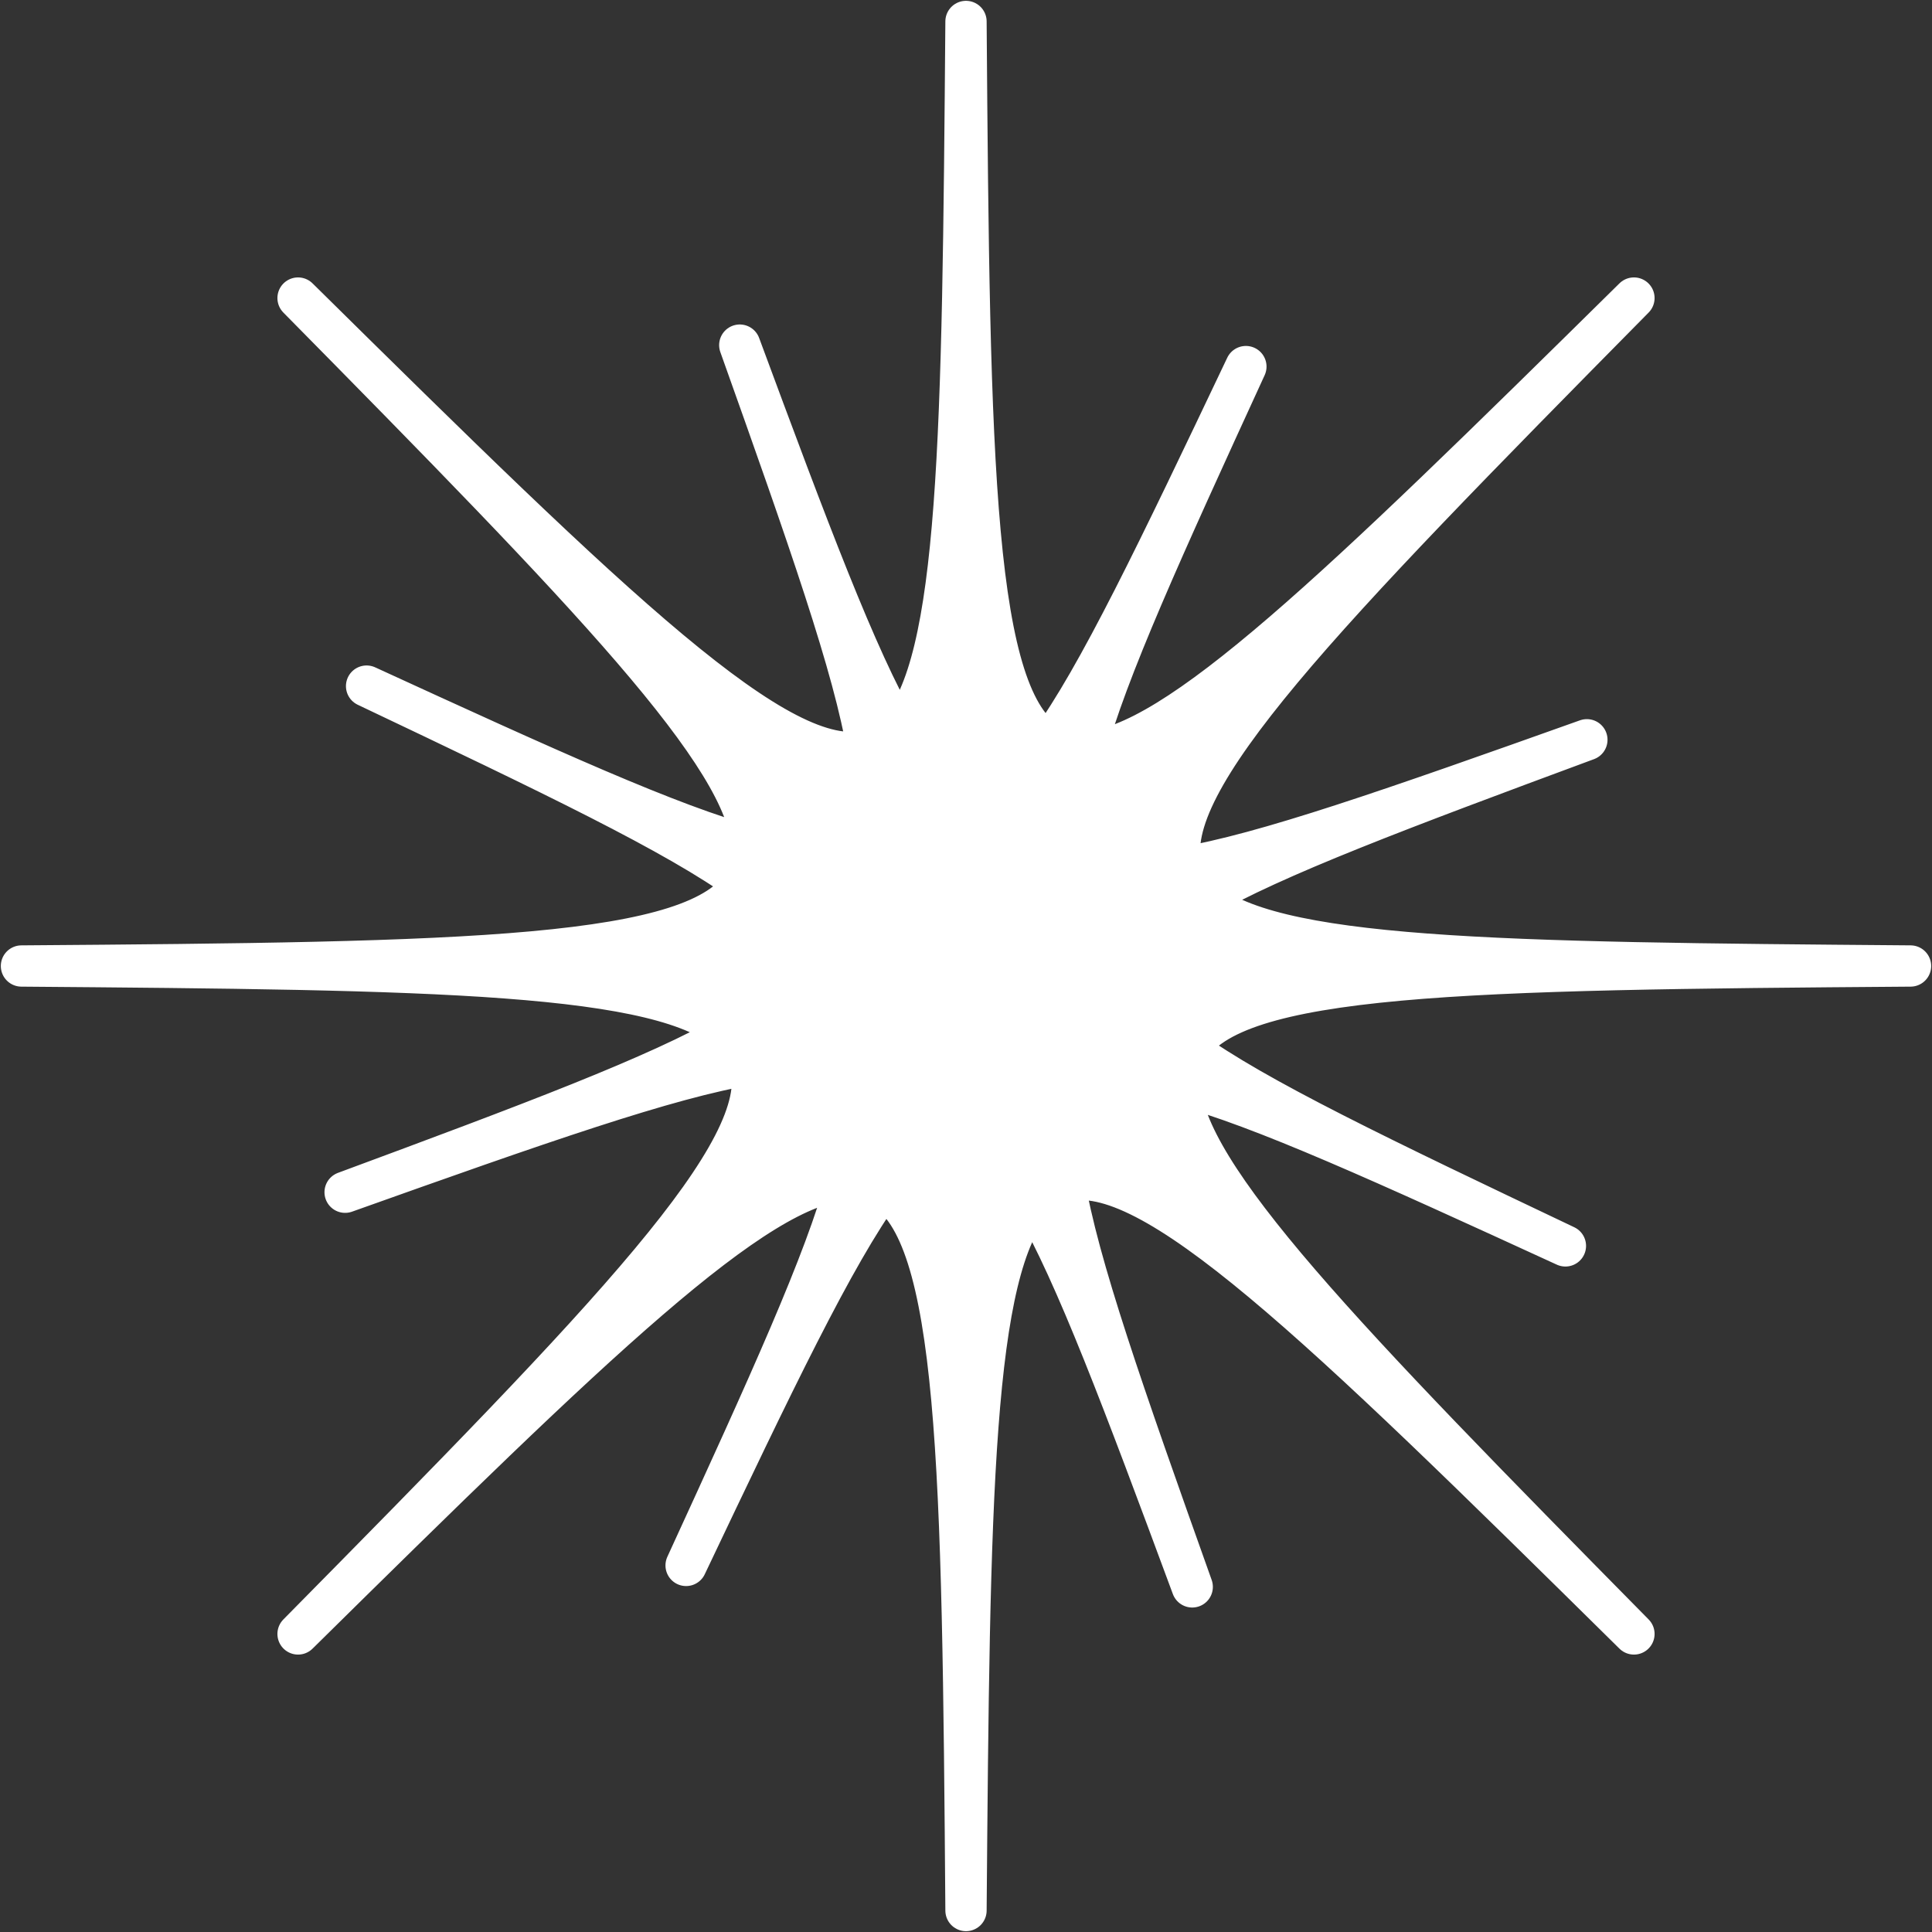 <?xml version="1.0" encoding="UTF-8"?><svg id="_レイヤー_2" xmlns="http://www.w3.org/2000/svg" viewBox="0 0 23.4 23.4"><rect x="0" y="0" width="23.4" height="23.4" fill="#333333" stroke="none"/><defs><style>.cls-1{fill:#fff;stroke:#fff;stroke-linecap:round;stroke-linejoin:round;stroke-width:.5px;}</style></defs><g id="_画像_テキスト"><path class="cls-1" d="m19.79,19.79c-3.52-3.57-5.45-5.55-5.5-6.65.98.26,2.49.95,4.67,1.95-2.23-1.06-3.76-1.79-4.57-2.38.55-.93,3.35-.97,8.75-1.01-5.01-.04-7.77-.07-8.59-.82.88-.51,2.43-1.09,4.67-1.92-2.33.83-3.92,1.39-4.91,1.55-.27-1.05,1.68-3.05,5.48-6.9-3.57,3.52-5.55,5.45-6.65,5.5.26-.98.95-2.49,1.95-4.67-1.06,2.23-1.79,3.76-2.38,4.57-.93-.55-.97-3.35-1.01-8.75-.04,5.01-.07,7.77-.82,8.59-.51-.88-1.09-2.43-1.92-4.67.83,2.33,1.39,3.92,1.55,4.91-1.05.27-3.05-1.68-6.9-5.48,3.52,3.57,5.45,5.55,5.5,6.65-.98-.26-2.49-.95-4.67-1.95,2.23,1.06,3.76,1.79,4.57,2.38-.55.93-3.35.97-8.75,1.01,5.01.04,7.77.07,8.59.82-.88.51-2.43,1.09-4.67,1.92,2.33-.83,3.92-1.39,4.91-1.55.27,1.05-1.68,3.05-5.48,6.9,3.57-3.52,5.55-5.45,6.65-5.5-.26.98-.95,2.49-1.95,4.67,1.06-2.23,1.79-3.76,2.38-4.57.93.55.97,3.35,1.01,8.75.04-5.01.07-7.77.82-8.59.51.88,1.09,2.43,1.92,4.67-.83-2.33-1.39-3.92-1.55-4.91,1.05-.27,3.05,1.68,6.9,5.48Z"/></g></svg>